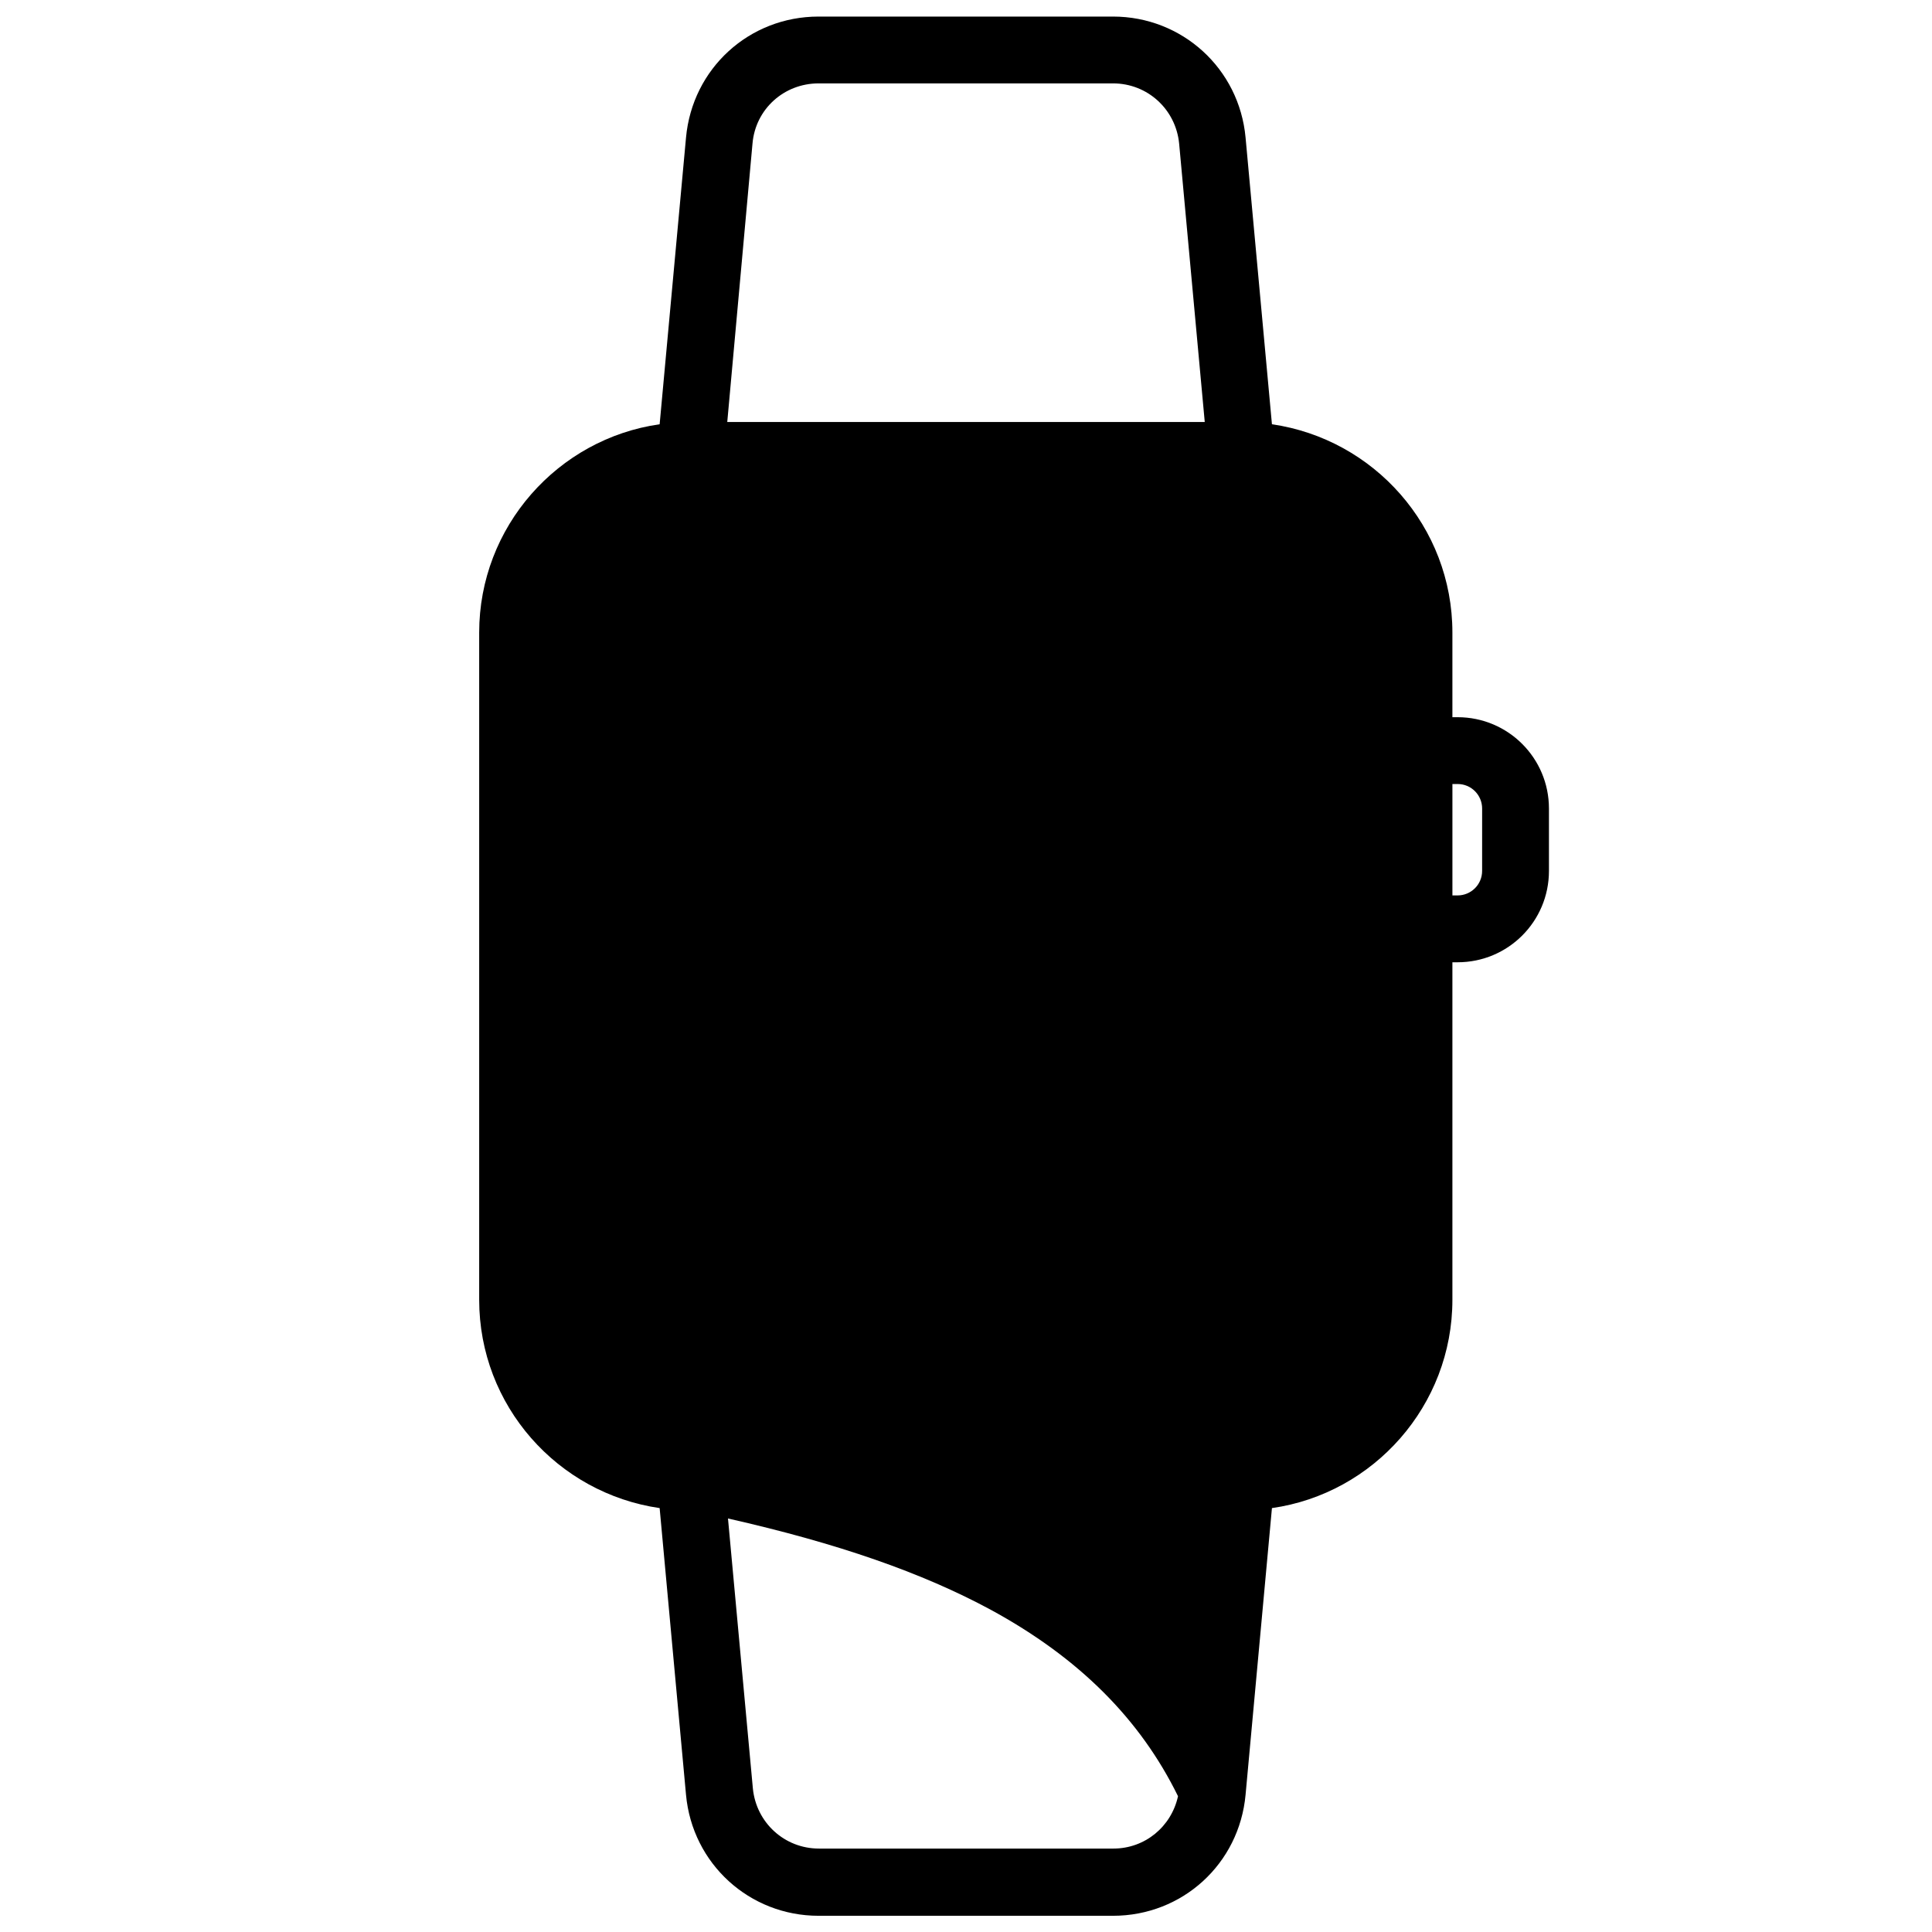 <?xml version="1.0" encoding="UTF-8"?>
<!-- Uploaded to: ICON Repo, www.svgrepo.com, Generator: ICON Repo Mixer Tools -->
<svg width="800px" height="800px" version="1.1" viewBox="144 144 512 512" xmlns="http://www.w3.org/2000/svg">
 <defs>
  <clipPath id="a">
   <path d="m270 148.09h285v503.81h-285z"/>
  </clipPath>
 </defs>
 <g clip-path="url(#a)">
  <path d="m530.28 334.07h-1.379v-22.434c0-28.043-20.762-51.266-47.824-55.203l-6.988-75.965c-1.672-18.301-16.828-32.078-35.129-32.078h-78.031c-18.402 0-33.457 13.777-35.129 32.078l-6.988 75.965c-26.961 3.836-47.824 27.16-47.824 55.203v176.82c0 28.043 20.762 51.266 47.824 55.203l6.988 75.965c1.672 18.301 16.828 32.078 35.129 32.078h78.031c18.402 0 33.457-13.777 35.129-32.078l6.988-75.965c26.961-3.836 47.824-27.16 47.824-55.203v-89.445h1.379c13.383 0 24.207-10.824 24.207-24.207v-16.531c0-13.383-10.824-24.207-24.207-24.207zm-186.86-152.03c0.789-9.152 8.363-15.941 17.516-15.941h78.031c9.152 0 16.629 6.887 17.516 15.941l6.789 73.801h-126.54zm95.645 451.85h-78.031c-9.152 0-16.629-6.887-17.516-15.941l-6.594-71.535c29.125 6.594 51.465 14.367 69.668 24.207 23.32 12.695 39.559 28.93 49.594 49.398-1.77 8.066-8.758 13.871-17.121 13.871zm97.711-259.09c0 3.641-2.953 6.496-6.496 6.496l-1.375-0.004v-29.52h1.379c3.641 0 6.496 2.953 6.496 6.496z"/>
 </g>
</svg>